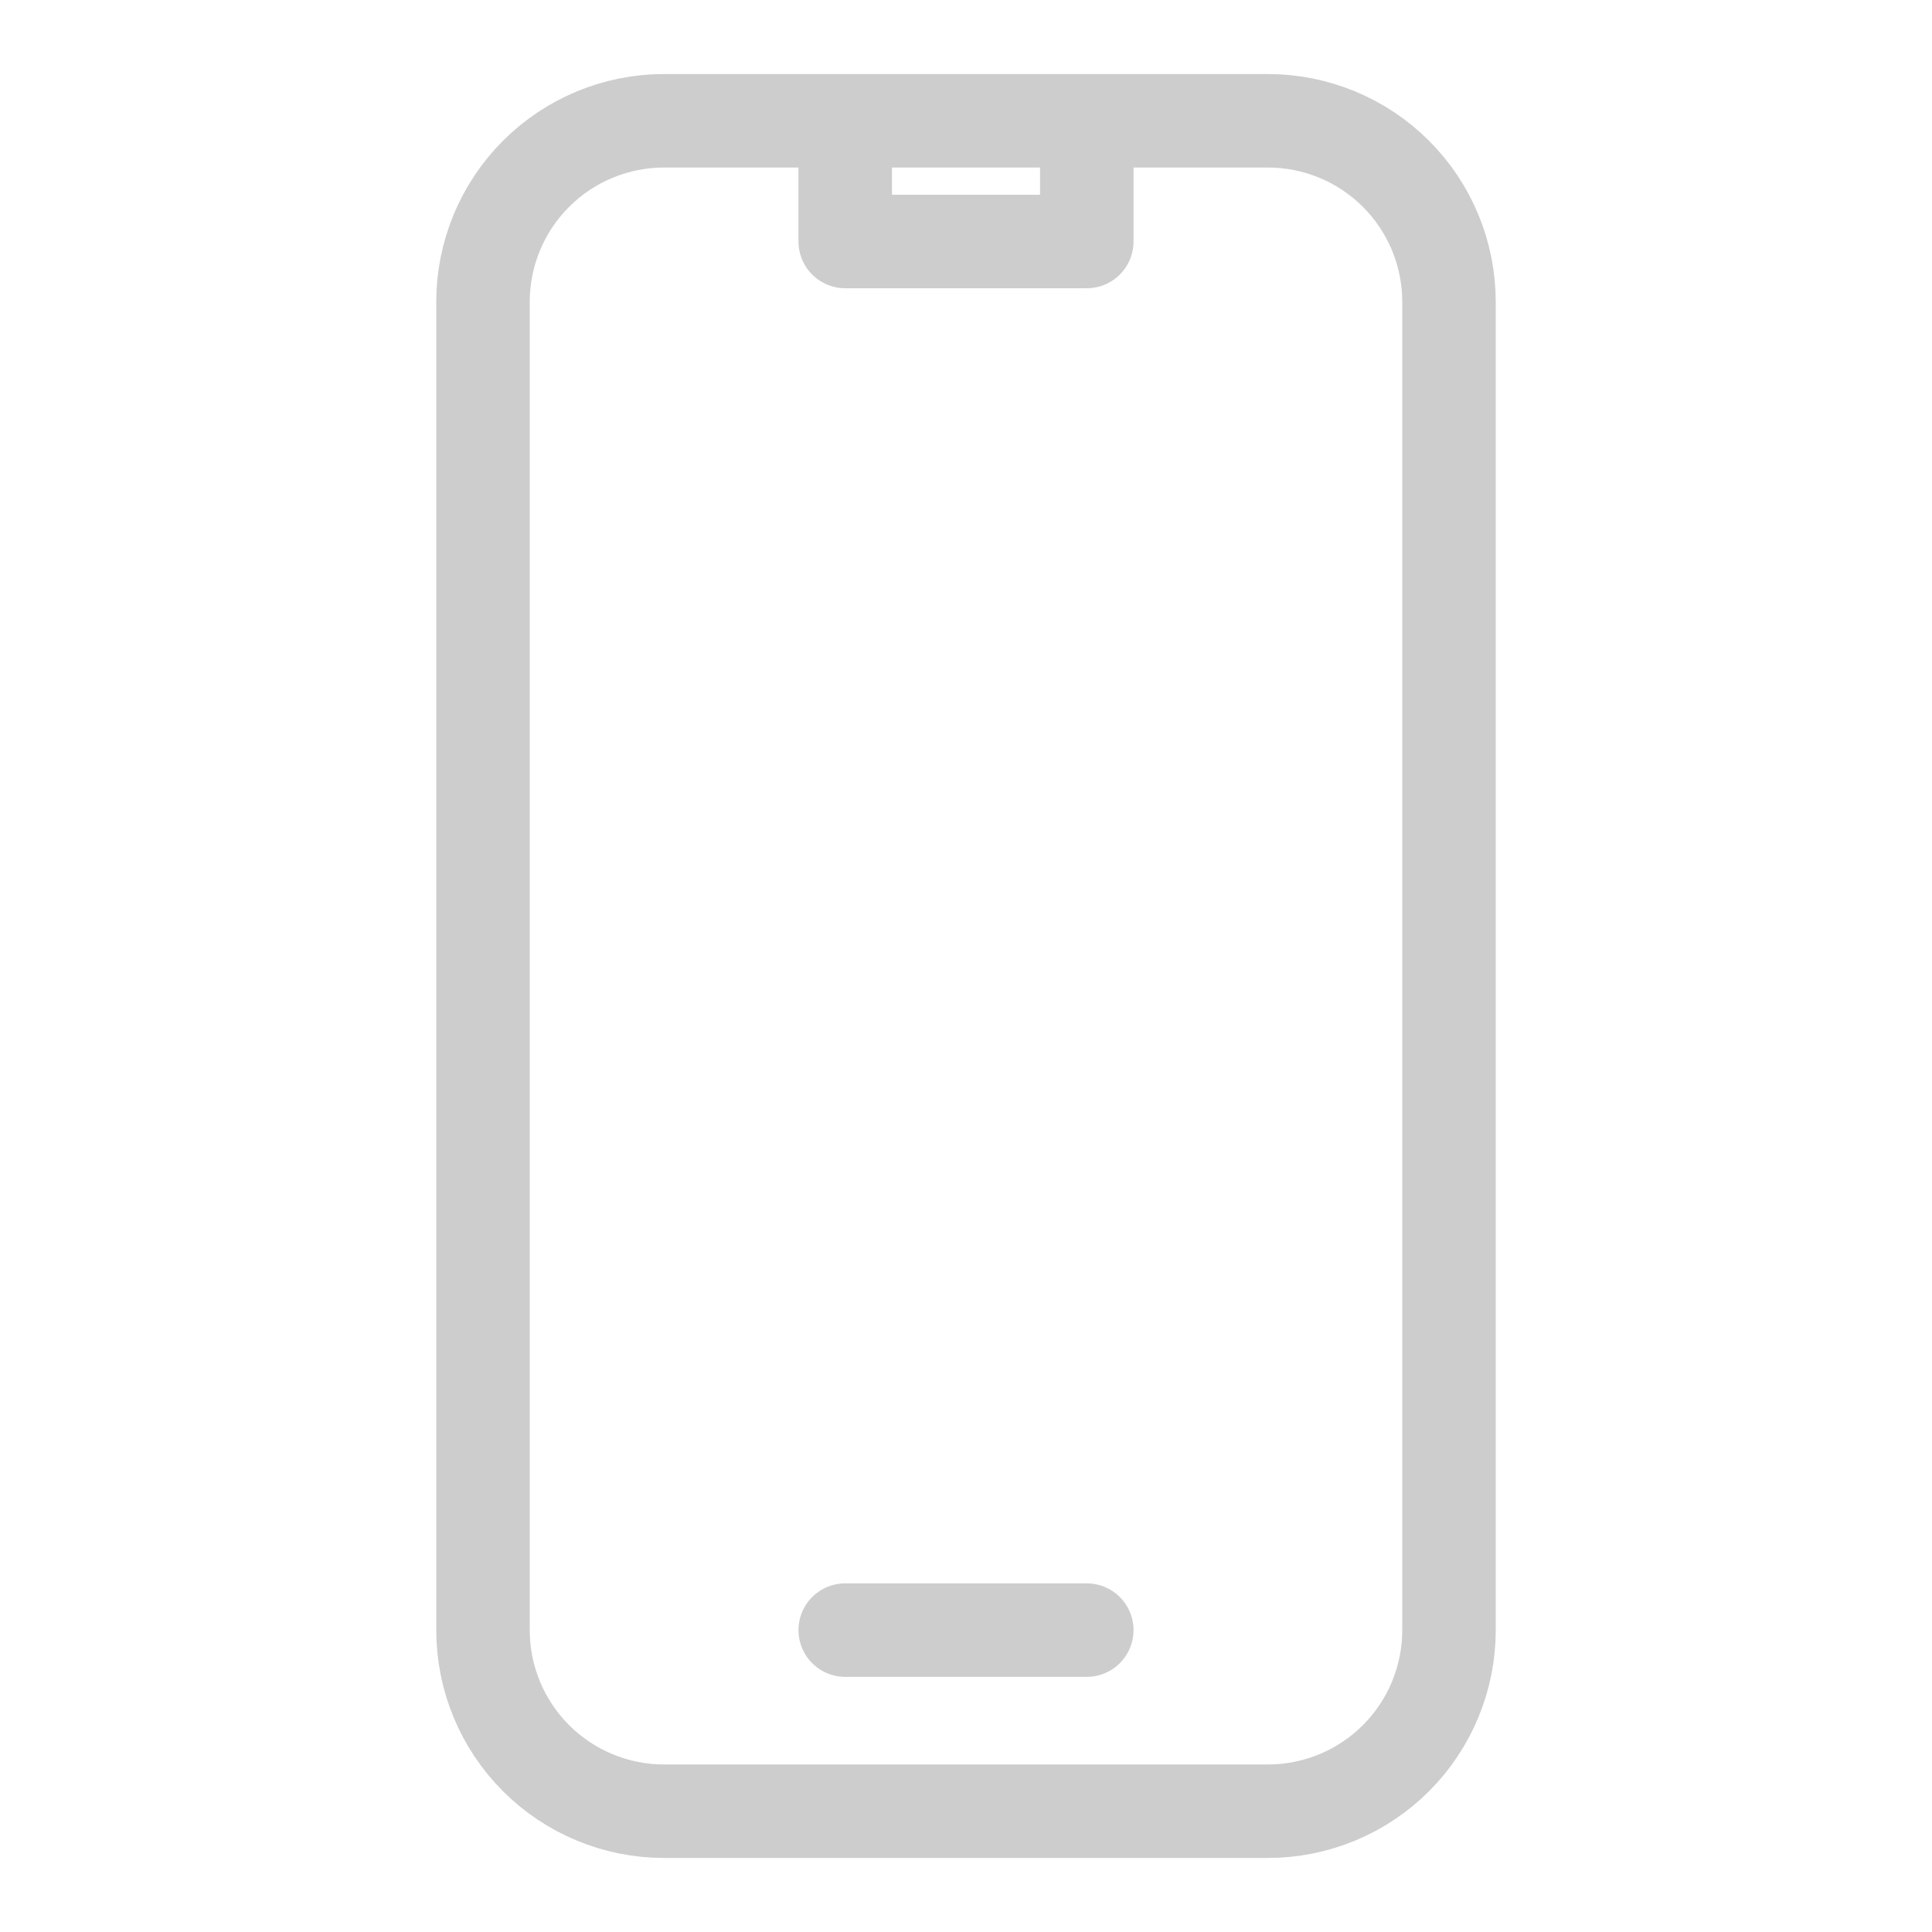 <?xml version="1.0" encoding="UTF-8"?> <svg xmlns="http://www.w3.org/2000/svg" width="31" height="31" viewBox="0 0 31 31" fill="none"><path d="M13.562 1.938H10.656C9.885 1.938 9.146 2.244 8.601 2.789C8.056 3.334 7.75 4.073 7.75 4.844V26.156C7.75 26.927 8.056 27.666 8.601 28.211C9.146 28.756 9.885 29.062 10.656 29.062H20.344C21.114 29.062 21.854 28.756 22.399 28.211C22.944 27.666 23.25 26.927 23.25 26.156V4.844C23.25 4.073 22.944 3.334 22.399 2.789C21.854 2.244 21.114 1.938 20.344 1.938H17.438M13.562 1.938V3.875H17.438V1.938M13.562 1.938H17.438M13.562 26.156H17.438" stroke="#CDCDCD" stroke-width="1.5" stroke-linecap="round" stroke-linejoin="round"></path></svg> 